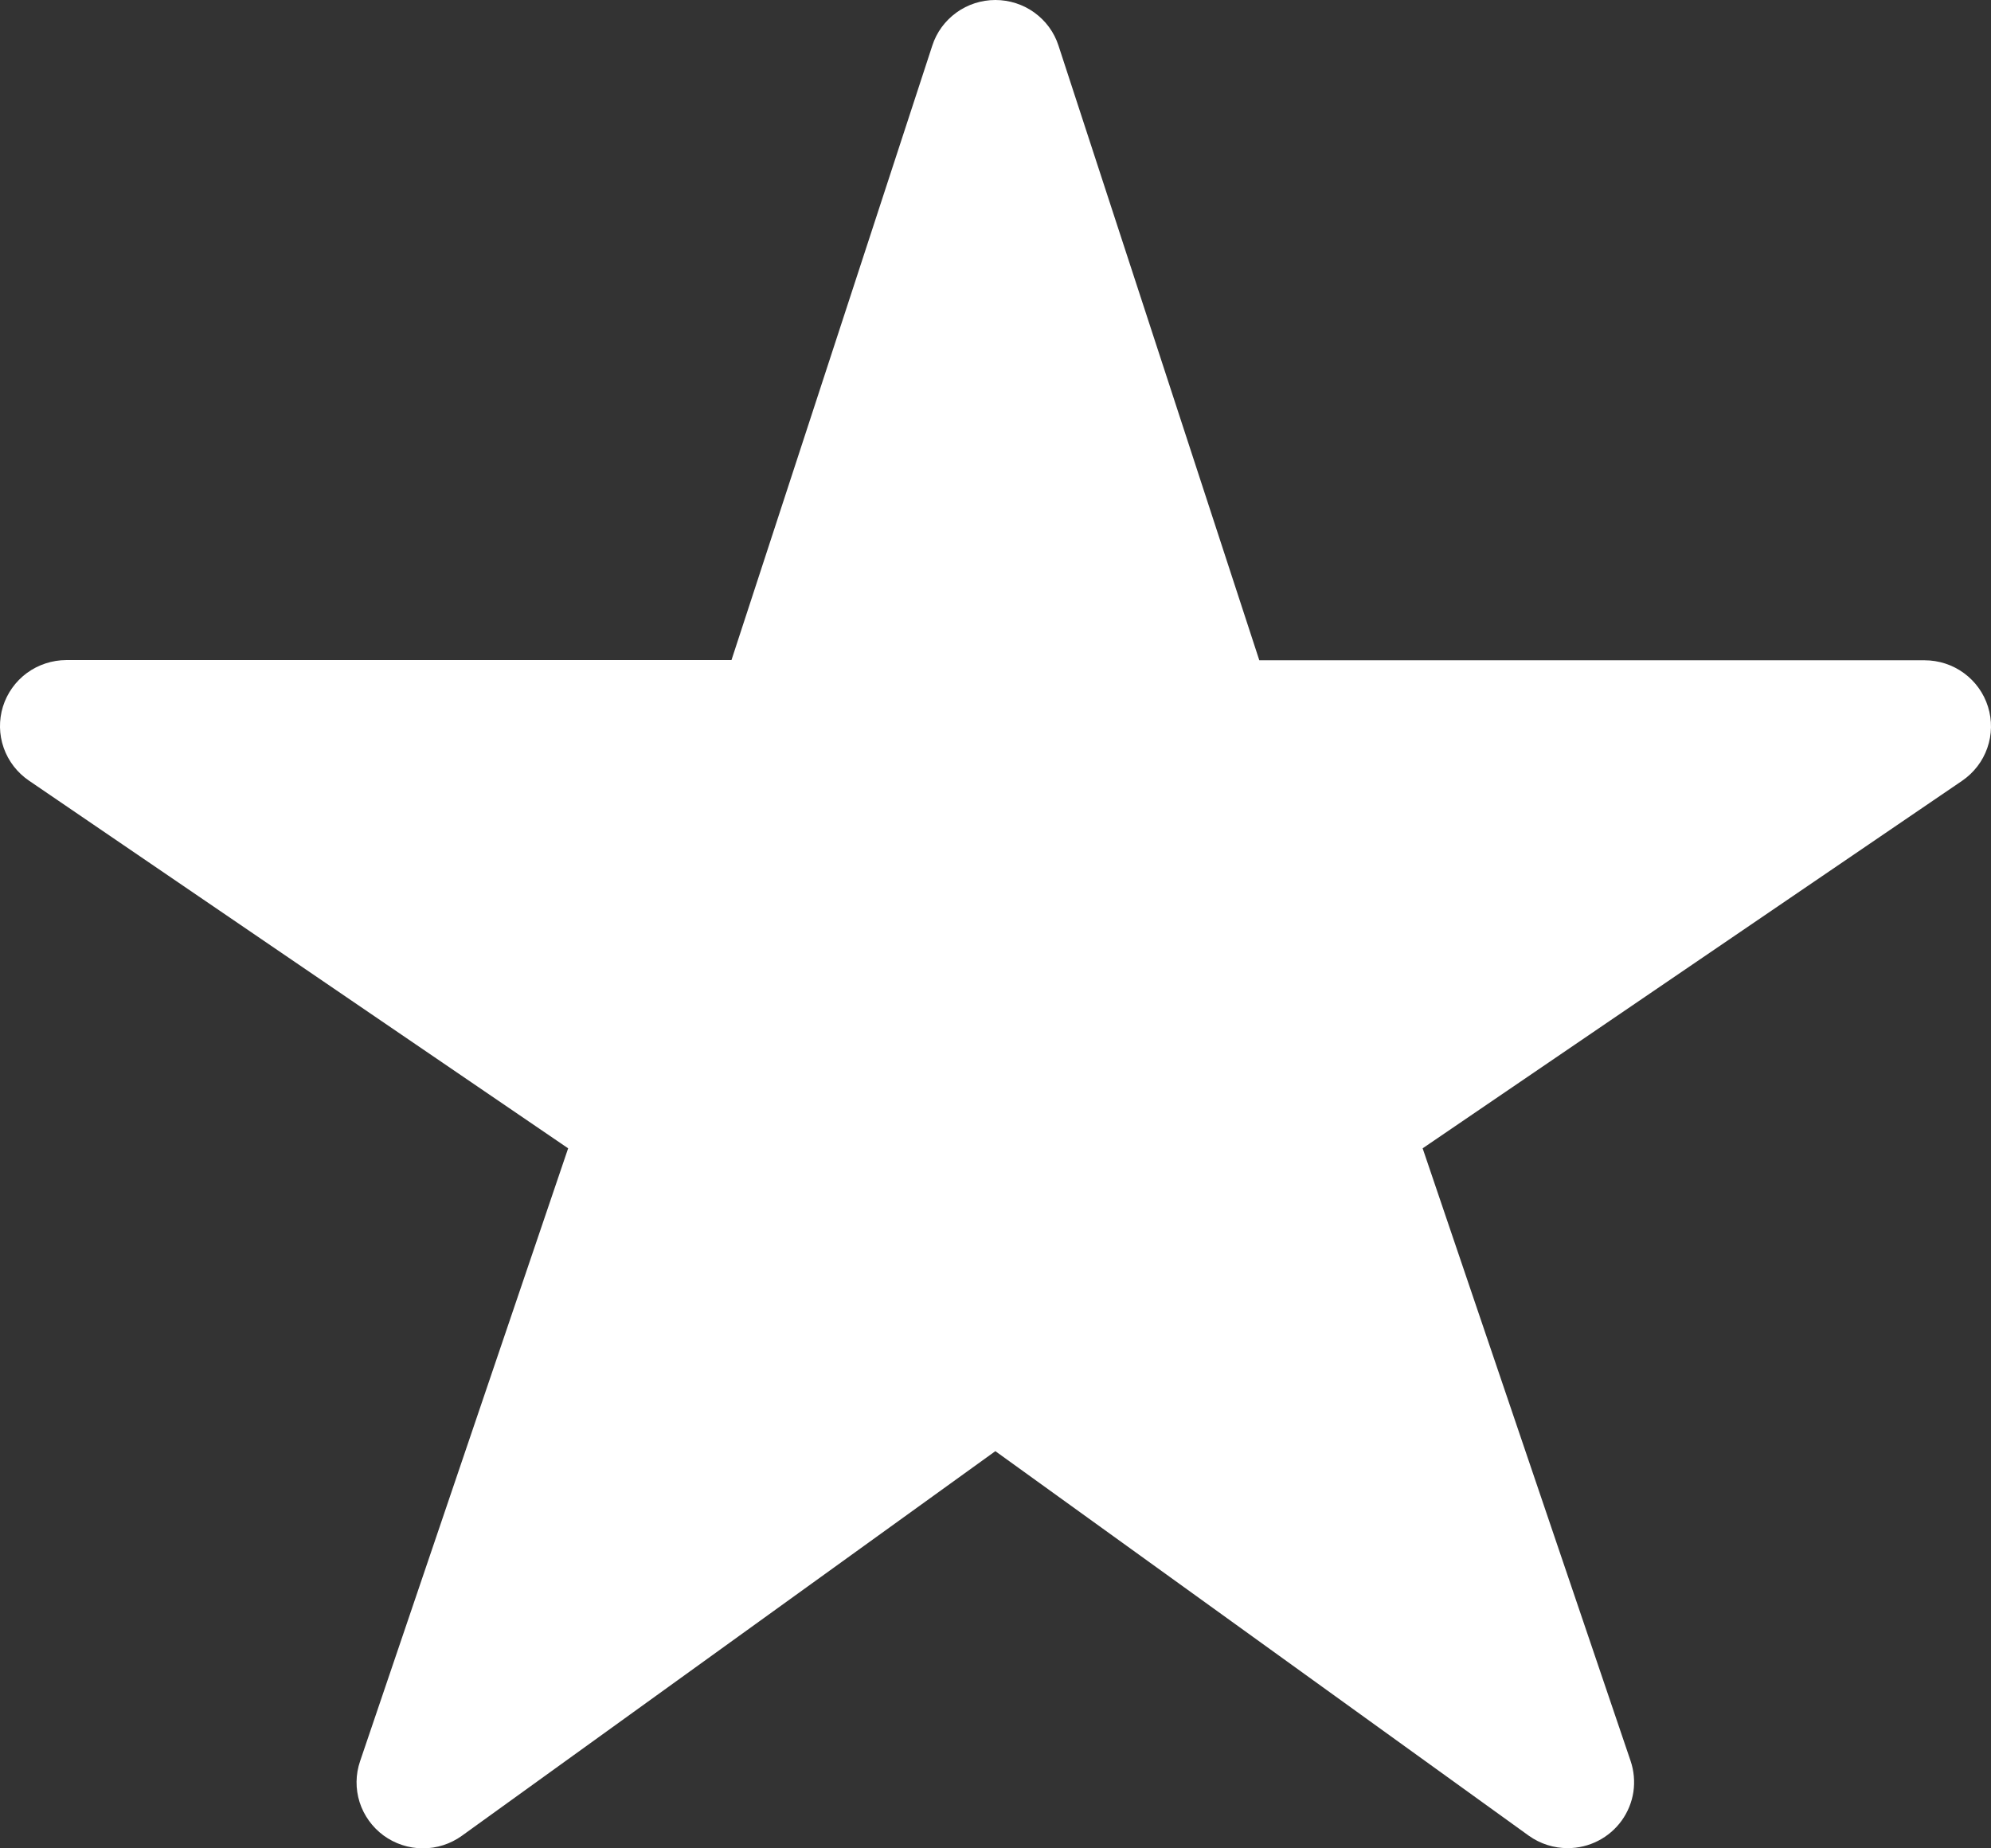 <?xml version="1.0" encoding="UTF-8"?> <svg xmlns="http://www.w3.org/2000/svg" width="28" height="26" viewBox="0 0 28 26" fill="none"><rect x="0" y="0" width="28" height="26" fill="#333333" stroke="none"/> <path d="M22.049 25.997C21.853 25.998 21.661 25.937 21.501 25.823L13.998 20.413L6.496 25.823C6.335 25.939 6.142 26.001 5.944 26C5.746 25.999 5.554 25.936 5.394 25.819C5.235 25.702 5.117 25.538 5.057 25.35C4.998 25.162 5 24.961 5.064 24.774L7.99 16.153L0.406 10.98C0.242 10.868 0.118 10.707 0.052 10.52C-0.014 10.332 -0.017 10.13 0.041 9.94C0.1 9.751 0.218 9.585 0.378 9.467C0.538 9.35 0.732 9.286 0.931 9.285H10.287L13.111 0.642C13.171 0.455 13.29 0.293 13.45 0.177C13.609 0.062 13.801 0 13.998 0C14.196 0 14.388 0.062 14.547 0.177C14.707 0.293 14.826 0.455 14.886 0.642L17.71 9.288H27.066C27.265 9.288 27.46 9.351 27.62 9.469C27.781 9.587 27.899 9.752 27.958 9.942C28.017 10.131 28.014 10.334 27.948 10.522C27.883 10.709 27.759 10.87 27.594 10.983L20.007 16.153L22.932 24.772C22.979 24.911 22.992 25.06 22.971 25.206C22.949 25.351 22.892 25.49 22.806 25.61C22.72 25.729 22.606 25.827 22.475 25.894C22.343 25.962 22.197 25.997 22.049 25.997Z" fill="white"></path> </svg> 